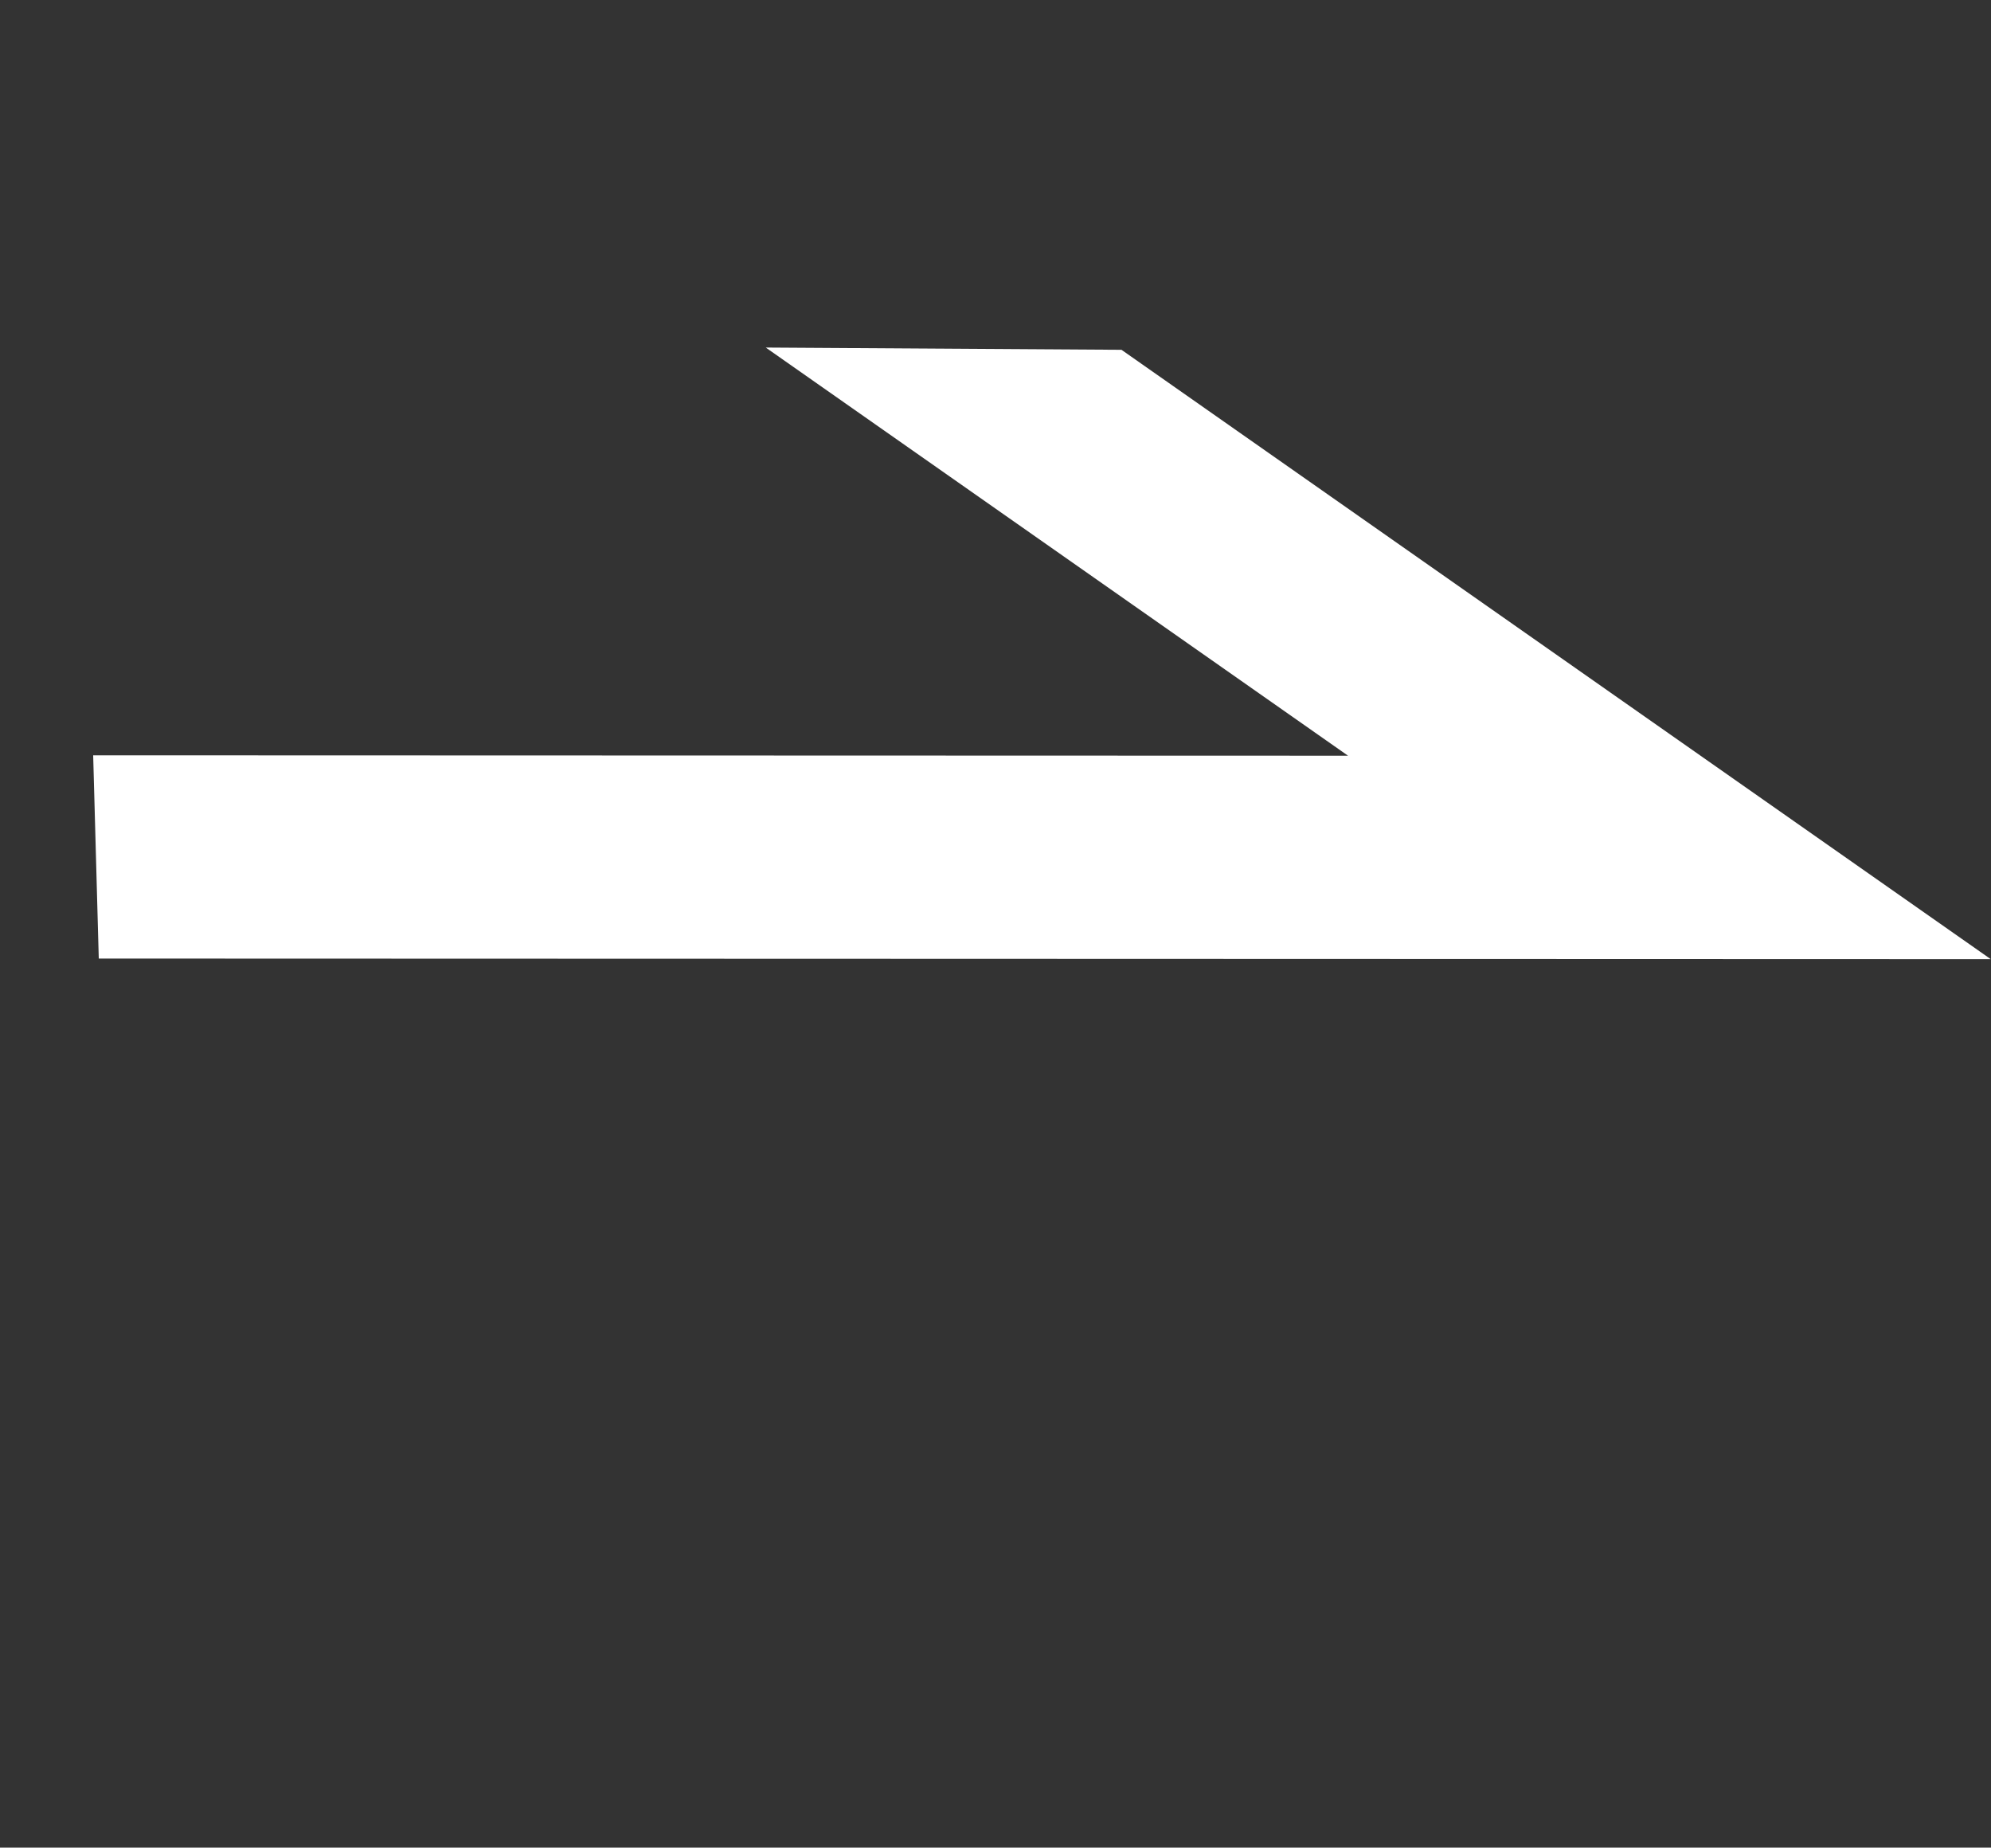 <svg xmlns="http://www.w3.org/2000/svg" width="85.752" height="79.561"><rect width="100%" height="100%" fill="#333333" stroke="none"/><g data-name="Groupe 35912"><path data-name="Tracé 43902" d="M4.254 41.277l81.488.026-37.44-26.24-15.321-.097 25.078 17.576-51.623-.016-2.423.001z" fill="#fff"/></g></svg>